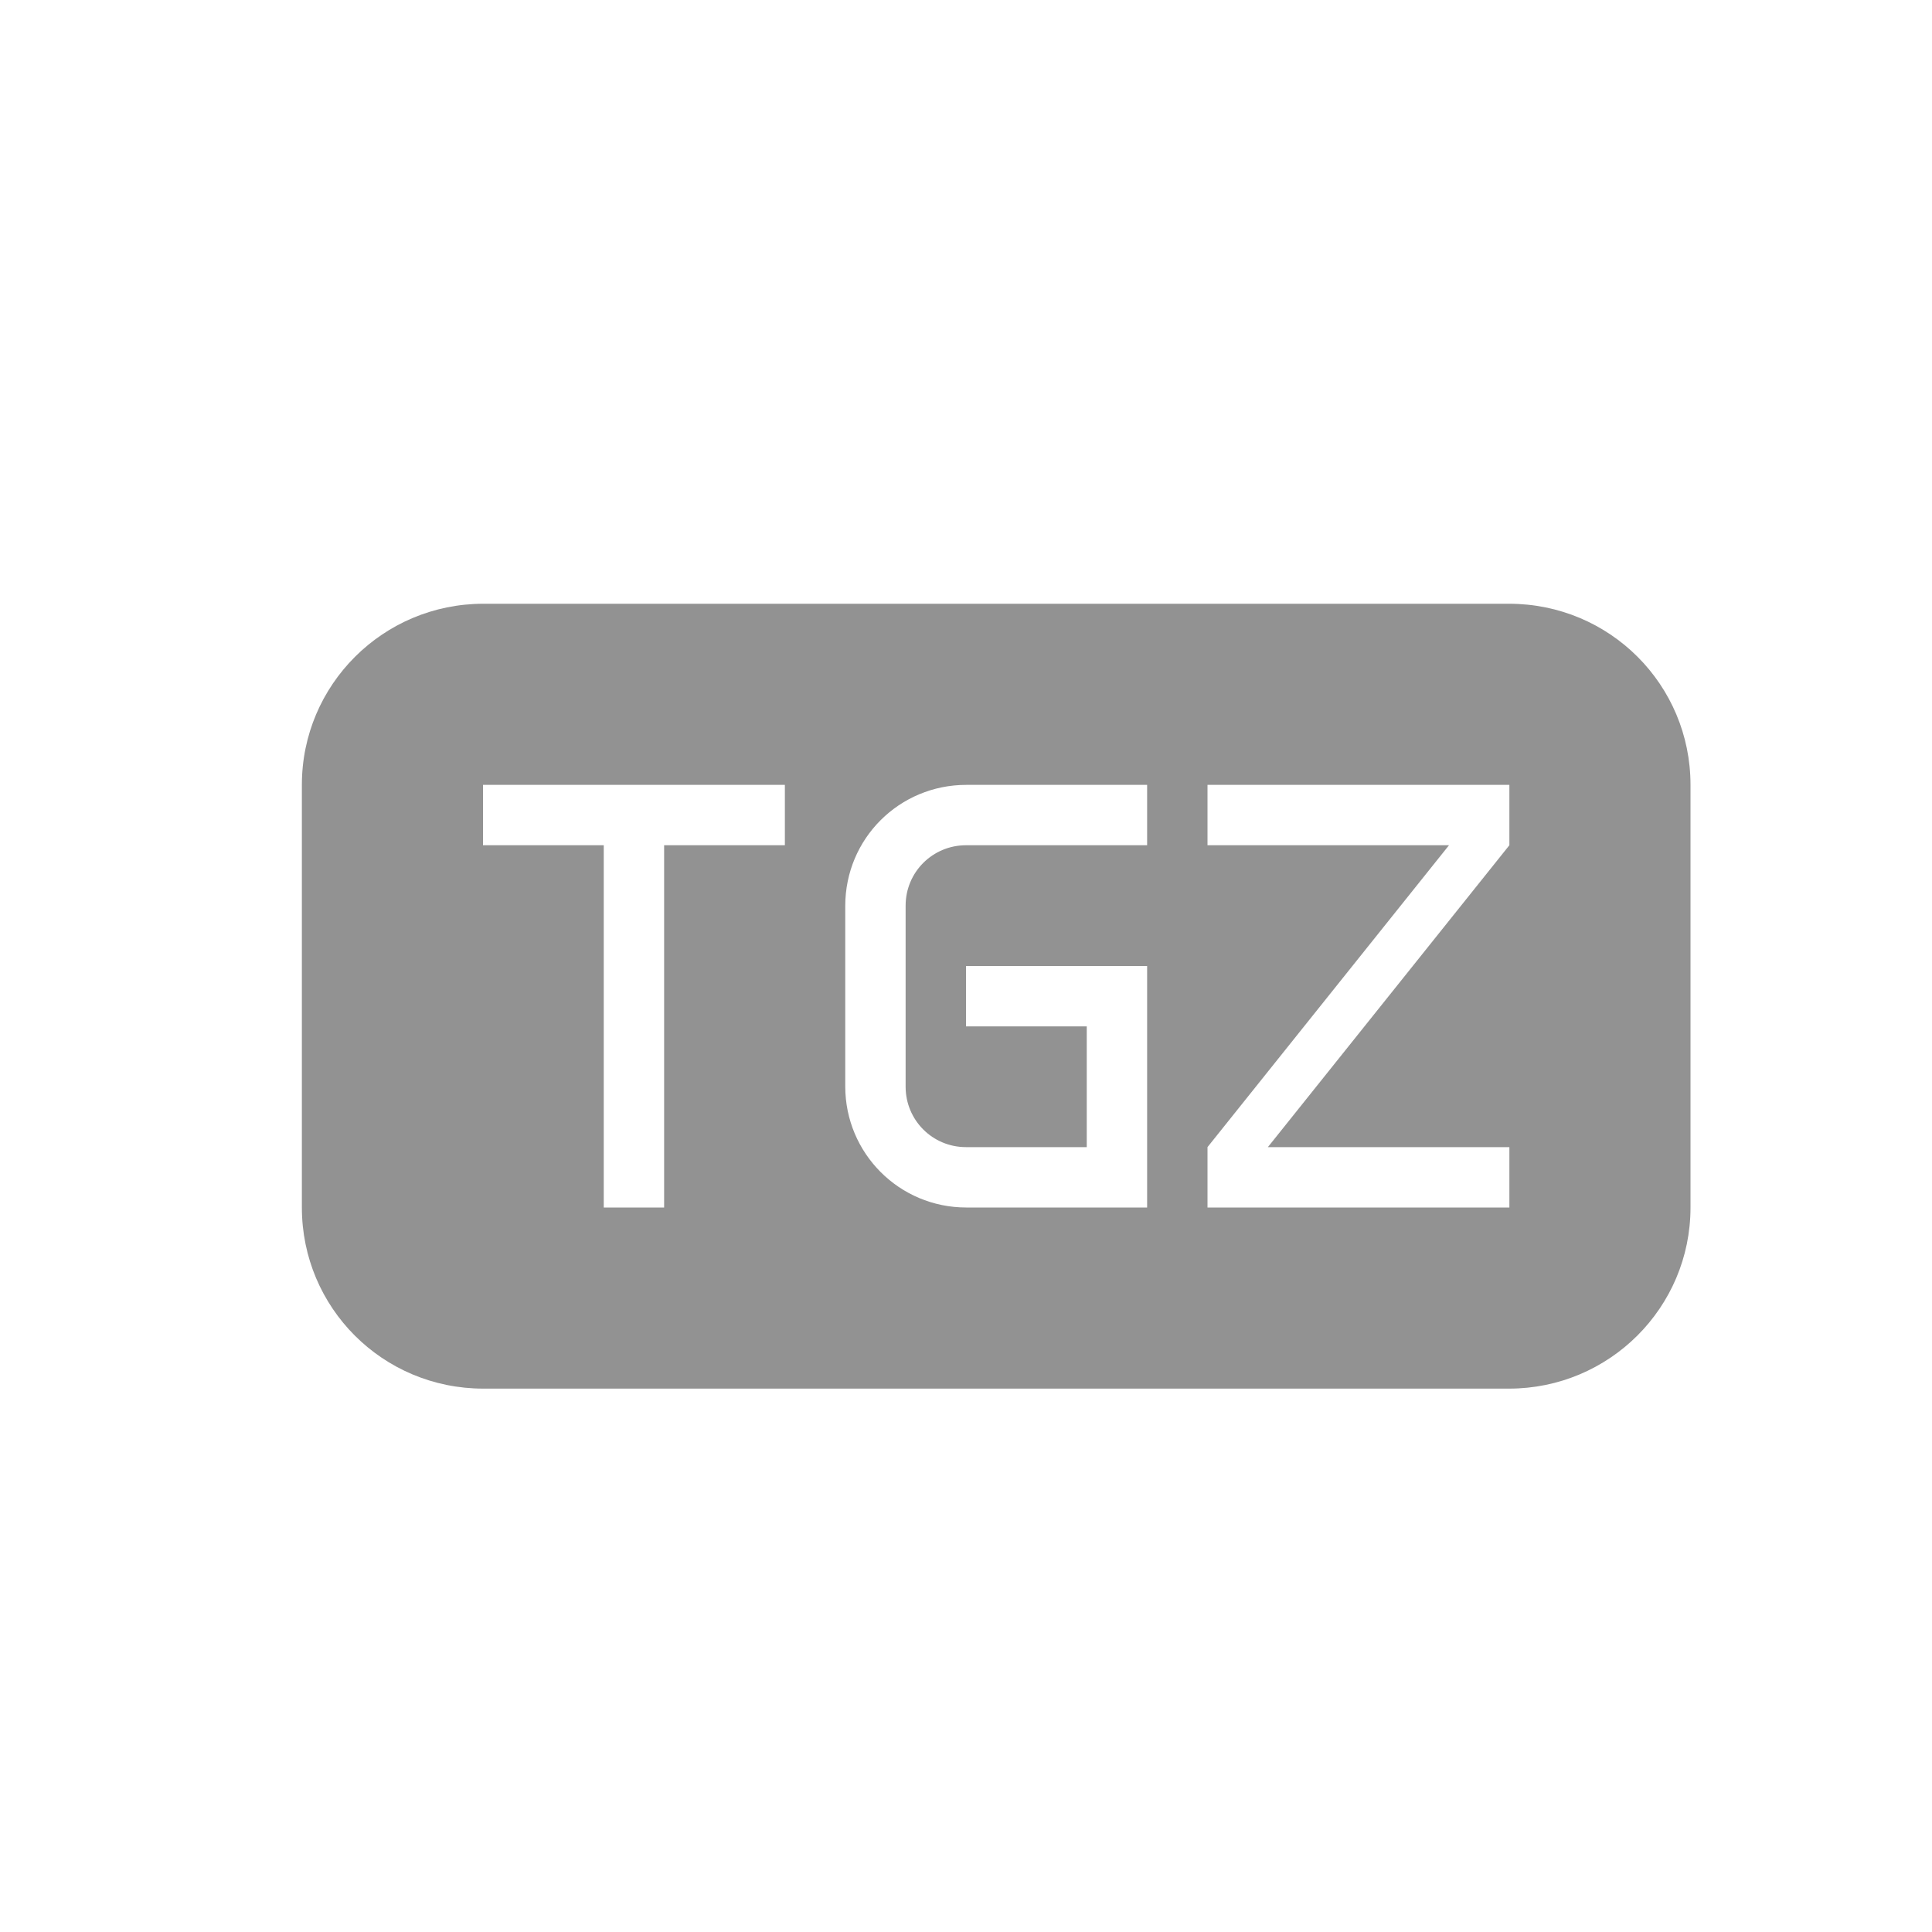 <?xml version="1.0" encoding="UTF-8" standalone="no"?>
<svg width="32px" height="32px" viewBox="0 0 32 32" version="1.1" xmlns="http://www.w3.org/2000/svg" xmlns:xlink="http://www.w3.org/1999/xlink" xmlns:sketch="http://www.bohemiancoding.com/sketch/ns">
    <!-- Generator: Sketch 3.0.3 (7891) - http://www.bohemiancoding.com/sketch -->
    <title>icon 61 file tgz</title>
    <desc>Created with Sketch.</desc>
    <defs></defs>
    <g id="Page-1" stroke="none" stroke-width="1" fill="none" fill-rule="evenodd" sketch:type="MSPage">
        <g id="icon-61-file-tgz" sketch:type="MSArtboardGroup" fill="#929292">
            <path d="M8.007,10 C6.346,10 5,11.342 5,12.999 L5,20.001 C5,21.657 6.336,23 8.007,23 L24.993,23 C26.654,23 28,21.658 28,20.001 L28,12.999 C28,11.343 26.664,10 24.993,10 L8.007,10 L8.007,10 Z M10,14 L10,20 L11,20 L11,14 L13,14 L13,13 L8,13 L8,14 L10,14 L10,14 Z M18,17 L18,19 L16,19 C15.444,19 15,18.552 15,18 L15,15 C15,14.444 15.448,14 16,14 L19,14 L19,13 L16.005,13 C14.898,13 14,13.887 14,15.006 L14,17.994 C14,19.102 14.894,20 16.005,20 L19,20 L19,19.25 L19,19.25 L19,17 L19,16 L16,16 L16,17 L18,17 L18,17 Z M21,19 L25,14 L25,13 L20,13 L20,14 L24,14 L20,19 L20,20 L25,20 L25,19 L21,19 L21,19 Z" id="file-tgz" sketch:type="MSShapeGroup"></path>
        </g>
    </g>
</svg>